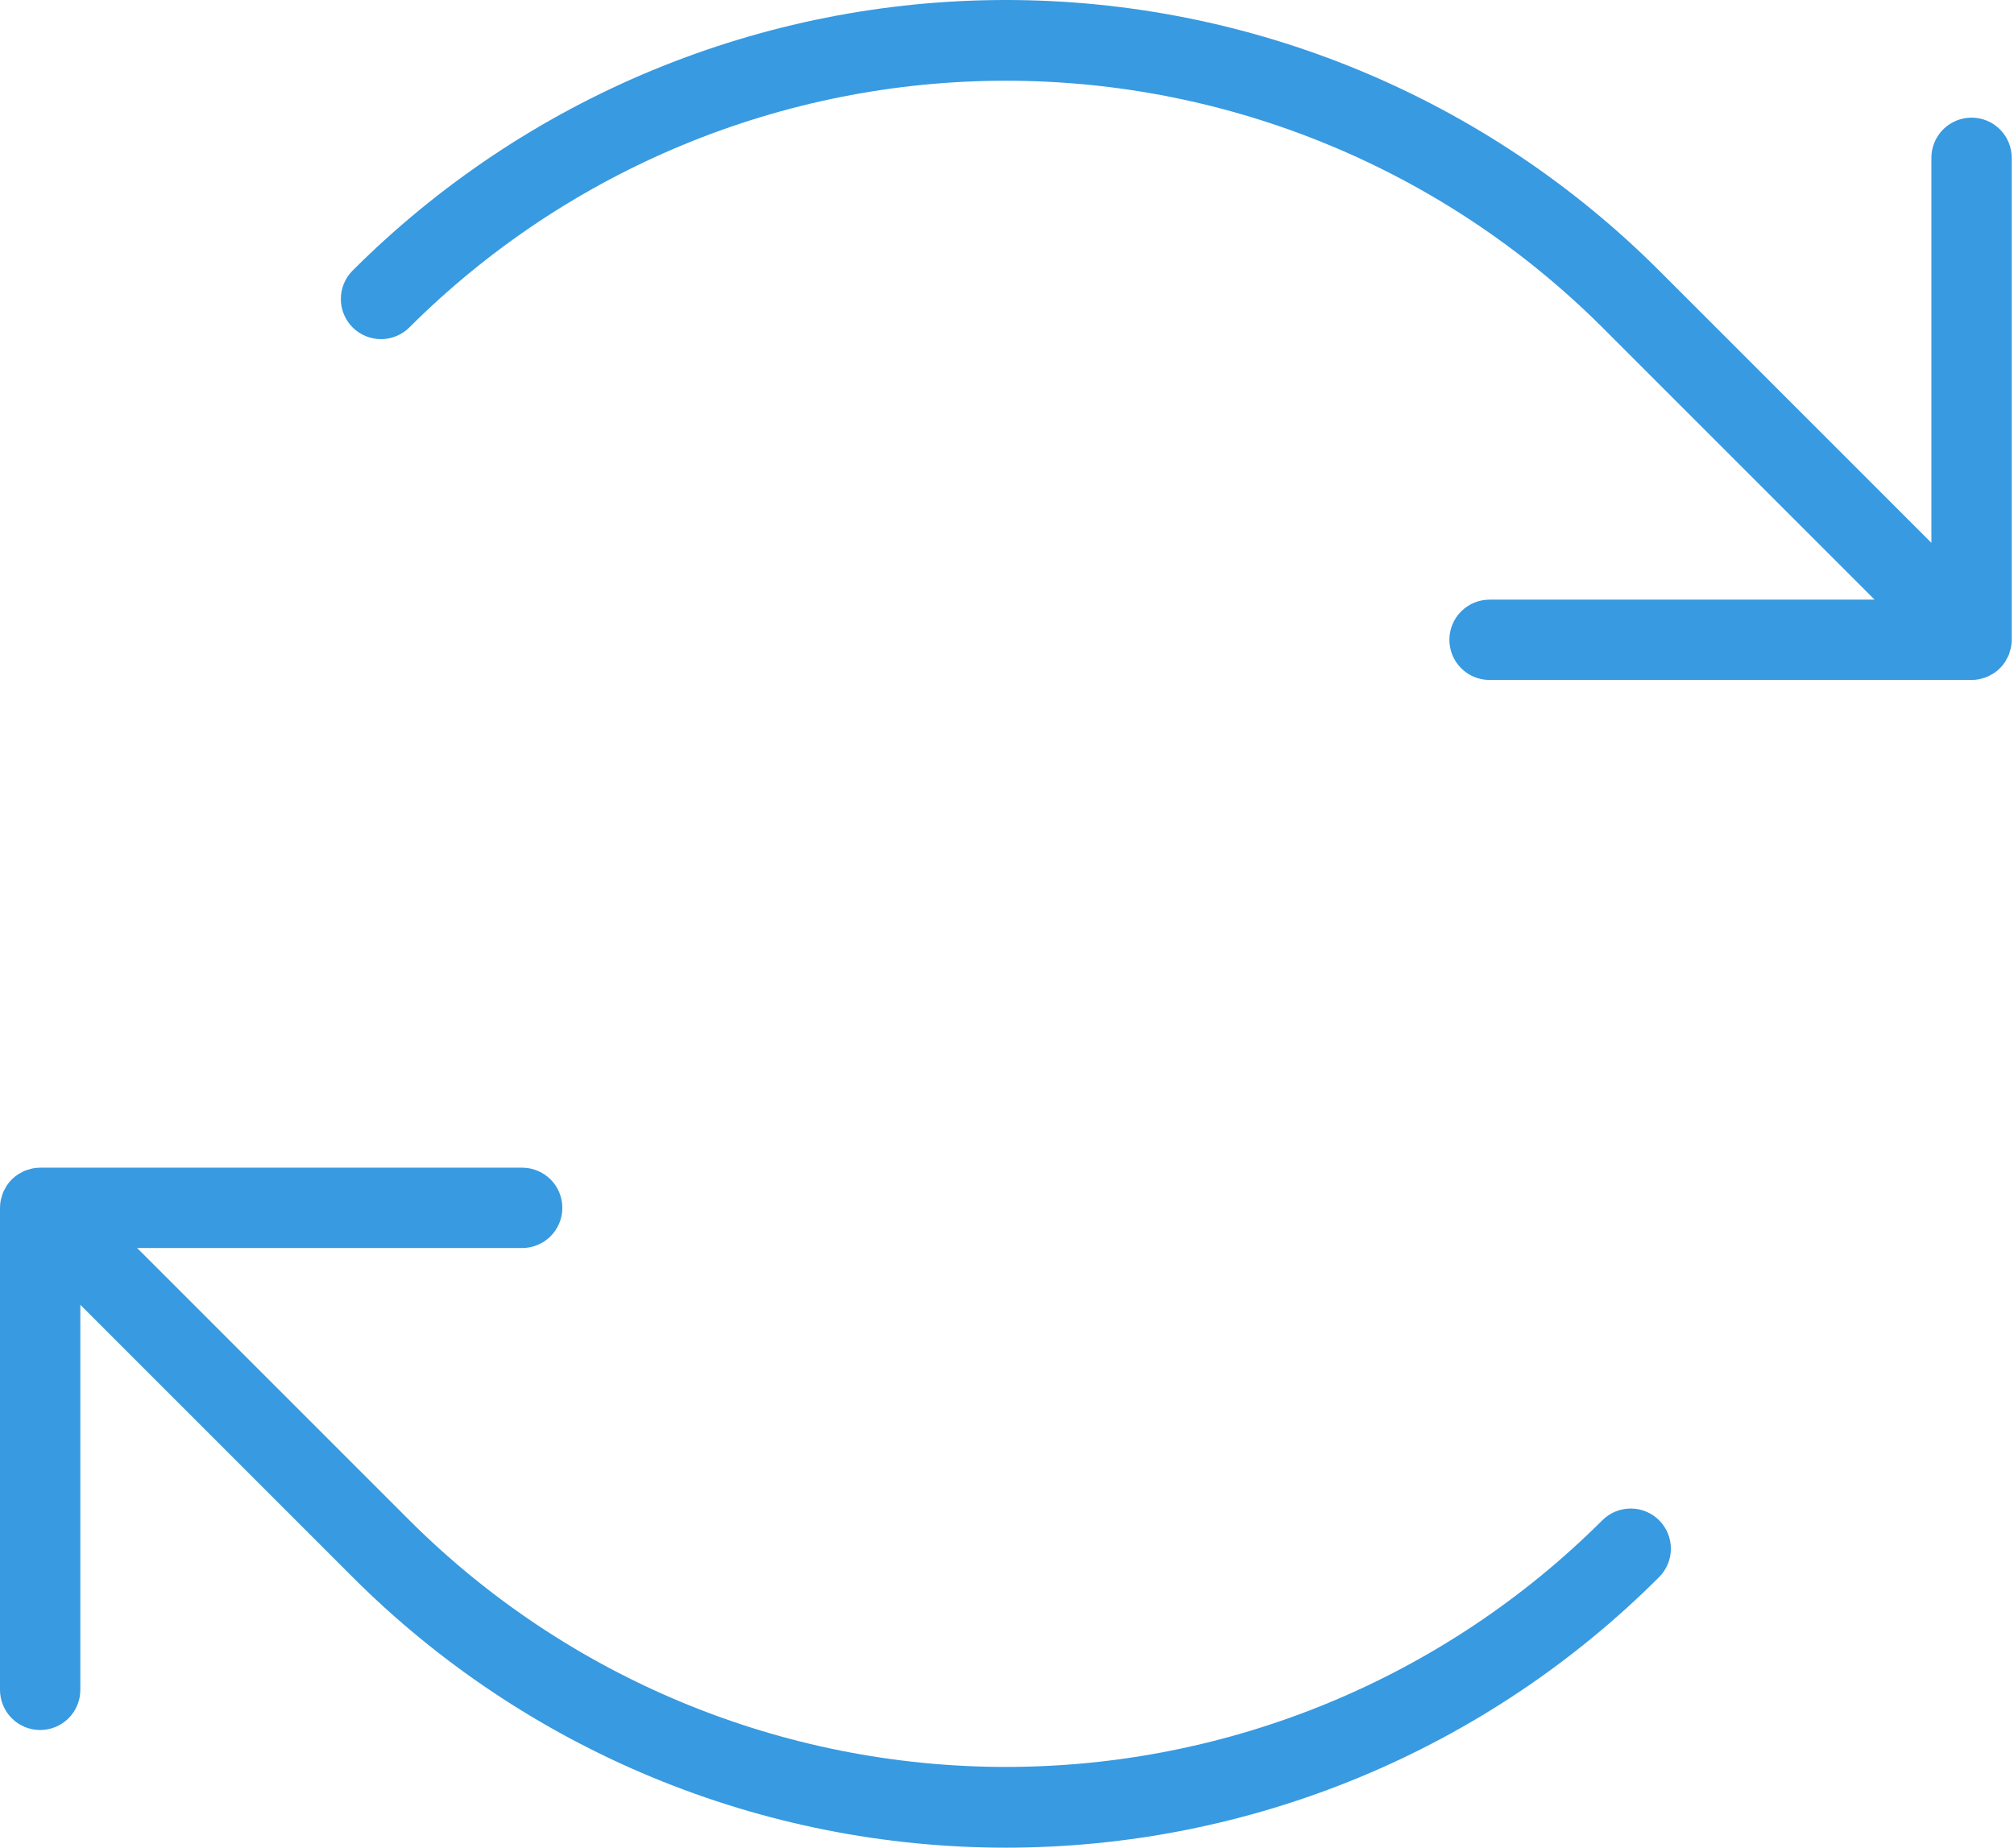 <svg width="109" height="100" viewBox="0 0 109 100" fill="none" xmlns="http://www.w3.org/2000/svg">
<path d="M108.6 35.669C108.57 35.724 108.546 35.781 108.511 35.834C108.352 36.072 108.147 36.277 107.909 36.436C107.855 36.472 107.797 36.496 107.741 36.527C107.611 36.612 107.466 36.672 107.313 36.705C107.252 36.723 107.193 36.746 107.129 36.759C106.989 36.787 106.846 36.802 106.703 36.802H80.616C80.04 36.802 79.487 36.573 79.079 36.165C78.671 35.758 78.442 35.205 78.442 34.628C78.442 34.052 78.671 33.499 79.079 33.091C79.487 32.683 80.04 32.454 80.616 32.454H101.455L86.72 17.719C78.152 9.17 66.542 4.369 54.439 4.369C42.335 4.369 30.726 9.17 22.157 17.719C21.75 18.126 21.197 18.355 20.62 18.355C20.044 18.355 19.491 18.126 19.083 17.719C18.676 17.311 18.447 16.758 18.447 16.182C18.447 15.605 18.676 15.052 19.083 14.645C23.726 10.002 29.238 6.319 35.304 3.806C41.371 1.293 47.873 0 54.439 0C61.005 0 67.507 1.293 73.573 3.806C79.639 6.319 85.151 10.002 89.794 14.645L104.529 29.38V8.541C104.529 7.965 104.758 7.412 105.166 7.004C105.574 6.596 106.127 6.367 106.703 6.367C107.28 6.367 107.833 6.596 108.24 7.004C108.648 7.412 108.877 7.965 108.877 8.541V34.628C108.877 34.771 108.862 34.914 108.834 35.054C108.821 35.118 108.798 35.177 108.779 35.239C108.747 35.392 108.686 35.538 108.6 35.669ZM86.72 82.281C78.152 90.83 66.542 95.631 54.439 95.631C42.335 95.631 30.726 90.83 22.157 82.281L7.422 67.546H28.261C28.837 67.546 29.39 67.317 29.798 66.909C30.206 66.501 30.435 65.948 30.435 65.372C30.435 64.795 30.206 64.242 29.798 63.835C29.39 63.427 28.837 63.198 28.261 63.198H2.174C2.031 63.198 1.888 63.213 1.748 63.241C1.685 63.253 1.627 63.277 1.566 63.295C1.413 63.327 1.268 63.387 1.137 63.472C1.081 63.503 1.022 63.528 0.968 63.564C0.73 63.723 0.525 63.928 0.366 64.166C0.331 64.219 0.306 64.276 0.276 64.332C0.191 64.463 0.13 64.609 0.098 64.762C0.079 64.823 0.056 64.882 0.043 64.946C0.015 65.086 0 65.229 0 65.372V91.459C0 92.035 0.229 92.588 0.637 92.996C1.044 93.404 1.597 93.633 2.174 93.633C2.75 93.633 3.303 93.404 3.711 92.996C4.119 92.588 4.348 92.035 4.348 91.459V70.62L19.083 85.355C23.726 89.998 29.238 93.681 35.304 96.194C41.371 98.707 47.873 100 54.439 100C61.005 100 67.507 98.707 73.573 96.194C79.639 93.681 85.151 89.998 89.794 85.355C90.201 84.948 90.43 84.395 90.43 83.818C90.43 83.242 90.201 82.689 89.794 82.281C89.386 81.874 88.833 81.645 88.257 81.645C87.68 81.645 87.127 81.874 86.72 82.281Z" fill="#389AE0"/>
</svg>

